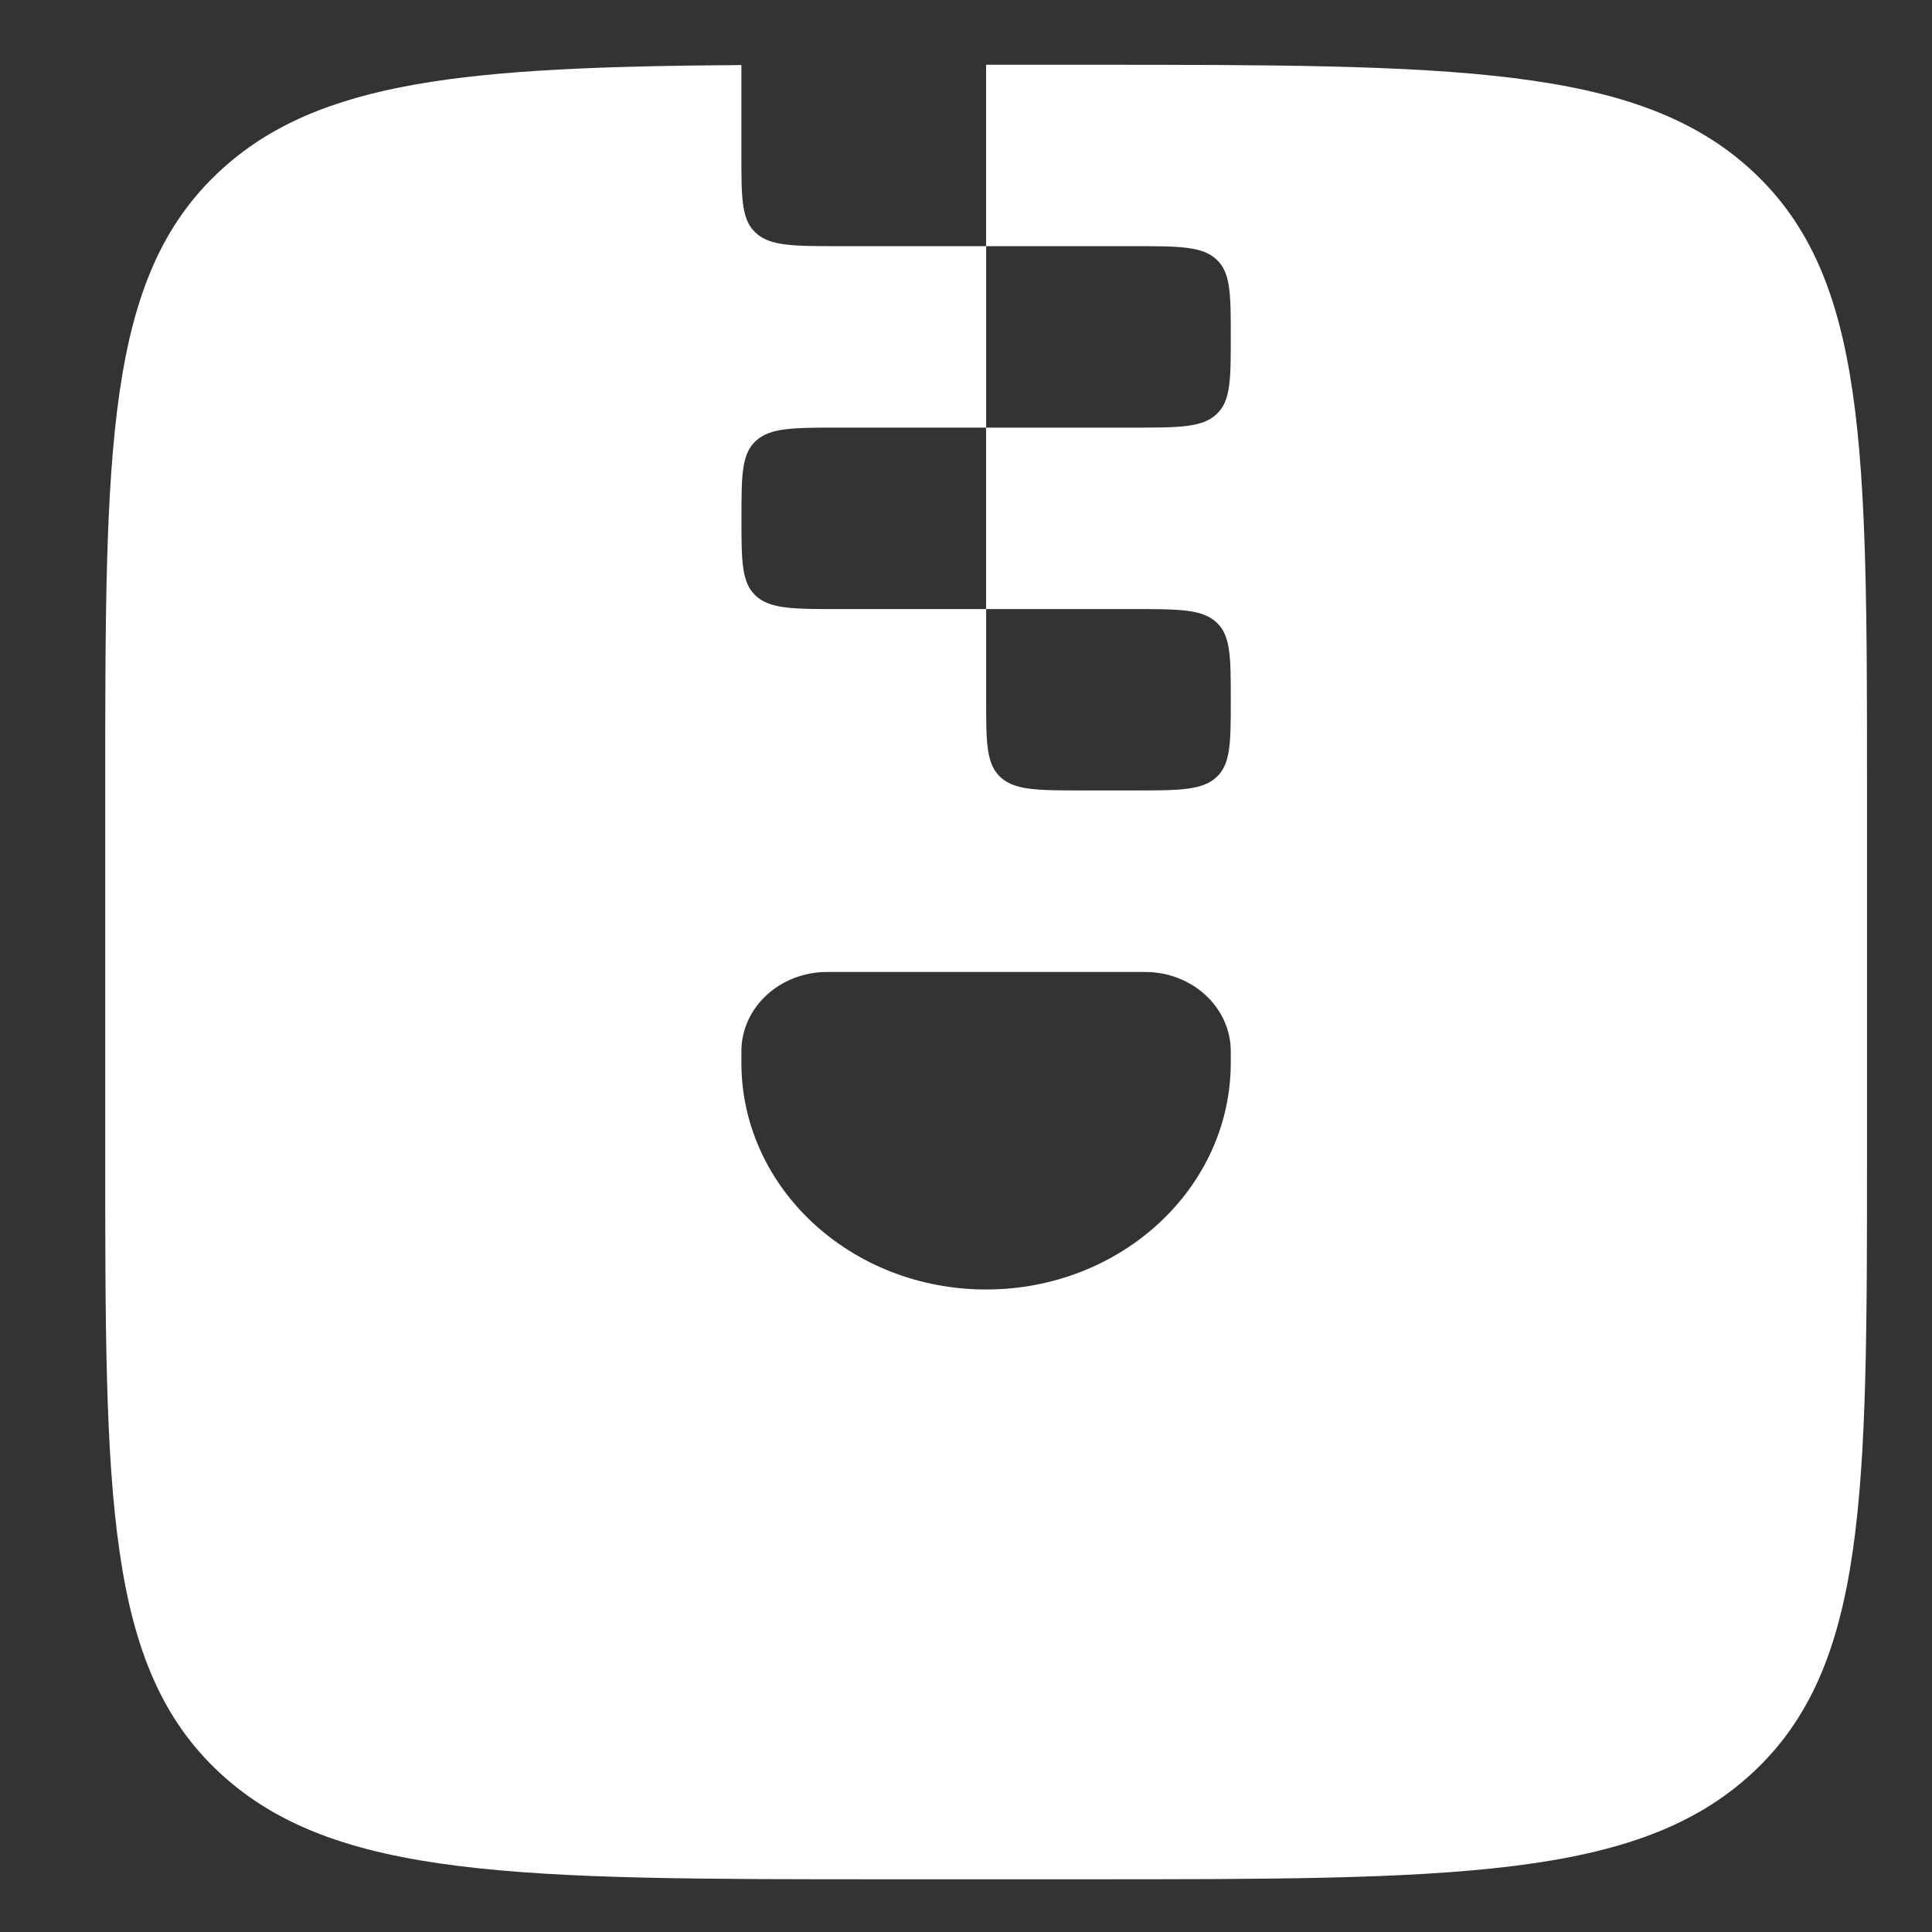 <?xml version="1.0" encoding="UTF-8" standalone="no"?>
<!-- Created with Inkscape (http://www.inkscape.org/) -->

<svg
   width="100"
   height="100"
   viewBox="0 0 26.458 26.458"
   version="1.1"
   id="svg1"
   sodipodi:docname="logo.svg"
   inkscape:version="1.3.2 (091e20e, 2023-11-25, custom)"
   xmlns:inkscape="http://www.inkscape.org/namespaces/inkscape"
   xmlns:sodipodi="http://sodipodi.sourceforge.net/DTD/sodipodi-0.dtd"
   xmlns="http://www.w3.org/2000/svg"
   xmlns:svg="http://www.w3.org/2000/svg">
  <rect x="0" y="0" width="26.458" height="26.458" fill="#333333" stroke="none"/>
  <sodipodi:namedview
     id="namedview1"
     pagecolor="#ffffff"
     bordercolor="#000000"
     borderopacity="0.25"
     inkscape:showpageshadow="2"
     inkscape:pageopacity="0.0"
     inkscape:pagecheckerboard="0"
     inkscape:deskcolor="#d1d1d1"
     inkscape:zoom="5.09"
     inkscape:cx="49.901768"
     inkscape:cy="50"
     inkscape:window-width="1366"
     inkscape:window-height="705"
     inkscape:window-x="-8"
     inkscape:window-y="-8"
     inkscape:window-maximized="1"
     inkscape:current-layer="svg1" />
  <defs
     id="defs1" />
  <g
     id="layer1"
     style="fill:#ffffff;fill-opacity:1">
    <path
       fill-rule="evenodd"
       clip-rule="evenodd"
       d="m 3.011,2.342 c -1.57,1.456 -1.57,3.798 -1.57,8.484 v 4.97 c 0,4.685 0,7.028 1.57,8.484 1.57,1.456 4.098,1.456 9.153,1.456 h 2.681 c 5.055,0 7.582,0 9.153,-1.456 1.57,-1.455 1.57,-3.798 1.57,-8.484 v -4.97 c 0,-4.685 0,-7.028 -1.57,-8.484 C 22.427,0.887 19.899,0.887 14.845,0.887 H 13.504 V 2.129 3.371 h 2.011 c 0.632,0 0.948,0 1.144,0.182 0.196,0.182 0.196,0.475 0.196,1.06 0,0.586 0,0.879 -0.196,1.06 C 16.463,5.856 16.147,5.856 15.515,5.856 h -2.011 v 2.485 h 2.011 c 0.632,0 0.948,0 1.144,0.182 0.196,0.182 0.196,0.475 0.196,1.06 0,0.586 0,0.879 -0.196,1.06 -0.196,0.182 -0.512,0.182 -1.144,0.182 h -0.67 c -0.632,0 -0.948,0 -1.144,-0.182 -0.196,-0.182 -0.196,-0.475 -0.196,-1.06 v -1.242 h -2.011 c -0.632,0 -0.948,0 -1.144,-0.182 -0.196,-0.182 -0.196,-0.475 -0.196,-1.06 0,-0.586 0,-0.879 0.196,-1.06 C 10.546,5.856 10.862,5.856 11.494,5.856 h 2.011 V 3.371 h -2.011 c -0.632,0 -0.948,0 -1.144,-0.182 C 10.153,3.008 10.153,2.715 10.153,2.129 V 0.891 C 6.408,0.916 4.358,1.094 3.011,2.342 Z M 10.153,14.398 v 0.155 c 0,1.715 1.5,3.106 3.351,3.106 1.851,0 3.351,-1.391 3.351,-3.106 v -0.155 c 0,-0.6 -0.525,-1.087 -1.173,-1.087 h -4.356 c -0.648,0 -1.173,0.487 -1.173,1.087 z"
       fill="#1c274c"
       id="path1"
       style="stroke-width:1.29;fill:#ffffff;fill-opacity:1" />
  </g>
</svg>

